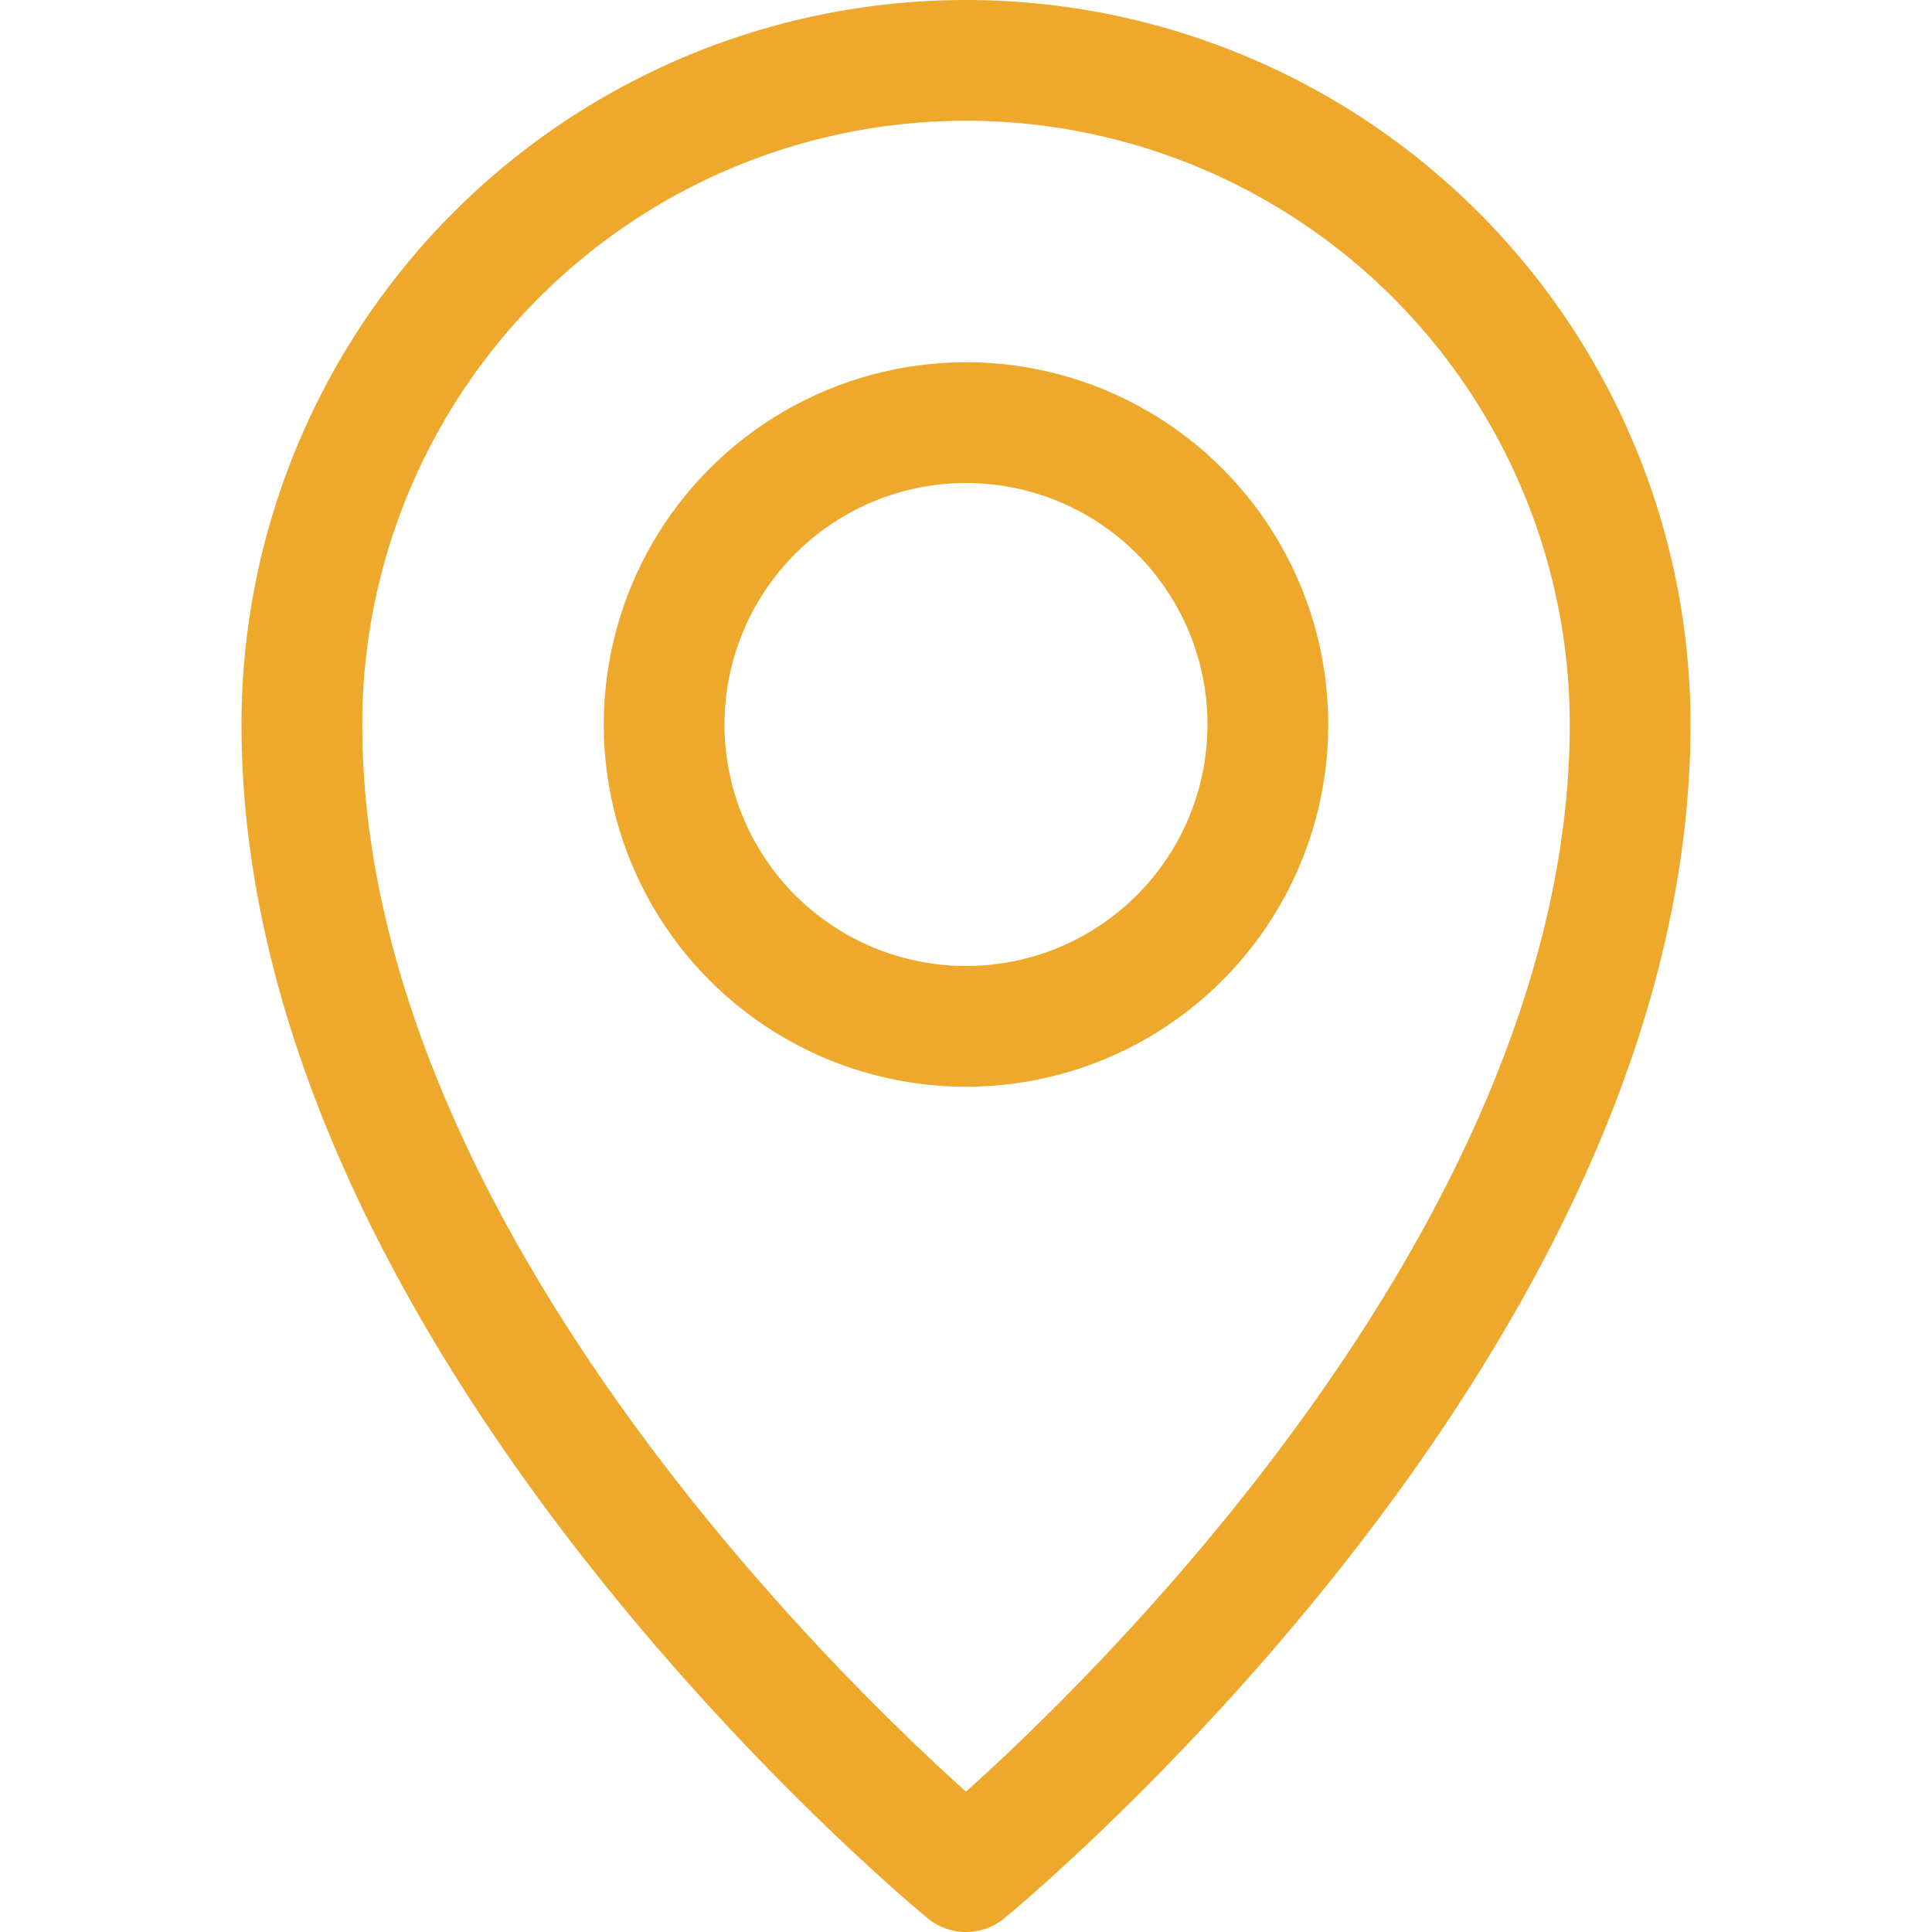 <svg viewBox="0 0 32 32" xmlns="http://www.w3.org/2000/svg"><g data-name="10-location"><path d="M27 12a11 11 0 0 0-22 0c0 10 11 19 11 19s11-9 11-19Z" fill="none" stroke="#eea82c" stroke-linecap="round" stroke-linejoin="round" stroke-width="2px" class="stroke-000000"></path><circle cx="16" cy="12" r="5" fill="none" stroke="#eea82c" stroke-linecap="round" stroke-linejoin="round" stroke-width="2px" class="stroke-000000"></circle></g></svg>